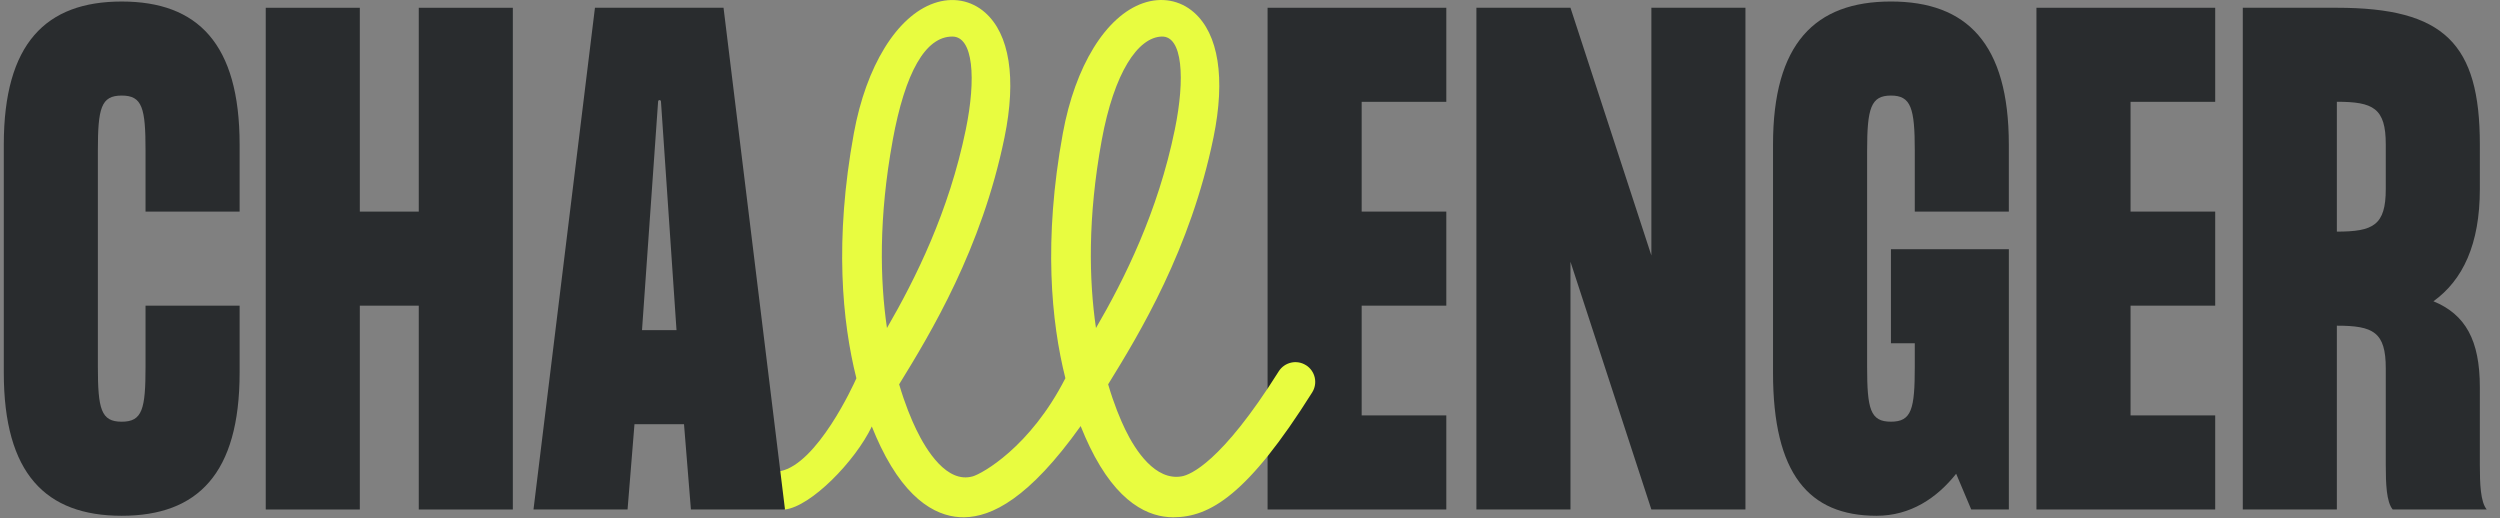 <svg viewBox="0 0 164 34" fill="none" xmlns="http://www.w3.org/2000/svg">
<rect x="0" y="0" width="164" height="34" fill="#808080" stroke="none"/>
<path d="M89.325 6.68V13.88H94.878V20.051H89.325V27.251H94.878V33.422H83.153V0.509H94.878V6.68H89.325Z" fill="#292c2e"/>
<path d="M114.501 0.509V33.422H108.33L103.023 17.172V33.422H96.852V0.509H103.023L108.33 16.759V0.509H114.501Z" fill="#292c2e"/>
<path d="M125.61 13.88V9.89C125.61 7.092 125.364 6.269 124.046 6.269C122.729 6.269 122.483 7.092 122.483 9.89V24.042C122.483 26.84 122.688 27.663 124.046 27.663C125.404 27.663 125.61 26.84 125.61 24.042V22.519H124.046V16.348H131.781V33.422H129.313L128.324 31.078C127.05 32.682 125.321 33.835 123.099 33.835C118.656 33.835 116.31 31.078 116.31 24.455V9.479C116.31 2.857 119.067 0.099 124.044 0.099C129.022 0.099 131.779 2.857 131.779 9.479V13.881H125.608L125.61 13.88Z" fill="#292c2e"/>
<path d="M139.764 6.68V13.88H145.317V20.051H139.764V27.251H145.317V33.422H133.591V0.509H145.317V6.68H139.764Z" fill="#292c2e"/>
<path d="M163.131 33.421H156.96C156.549 32.927 156.507 31.733 156.507 30.499V24.163C156.507 21.776 155.683 21.365 153.298 21.365V33.419H147.127V0.509H153.298C160.334 0.509 162.678 2.853 162.678 9.478V12.4C162.678 16.021 161.568 18.366 159.634 19.764C161.732 20.629 162.678 22.314 162.678 25.401V30.503C162.678 31.737 162.719 32.93 163.131 33.424V33.421ZM153.298 6.678V15.194C155.685 15.194 156.507 14.783 156.507 12.396V9.474C156.507 7.089 155.683 6.676 153.298 6.676V6.678Z" fill="#292c2e"/>
<path d="M85.669 23.956C85.064 23.574 84.265 23.758 83.883 24.363C80.11 30.371 78.056 31.154 77.527 31.248C75.791 31.559 74.48 29.551 73.811 28.167C73.499 27.519 73.082 26.533 72.694 25.212C74.757 21.868 78.099 16.37 79.607 9.008C80.399 5.14 79.94 2.229 78.319 0.81C77.403 0.009 76.186 -0.211 74.981 0.209C72.544 1.058 70.529 4.33 69.722 8.747C68.44 15.762 68.958 21.098 69.889 24.81C67.576 29.349 64.413 31.076 63.817 31.248C62.122 31.735 60.77 29.551 60.102 28.167C59.789 27.519 59.373 26.531 58.984 25.212C61.051 21.855 64.397 16.335 65.897 9.009C66.689 5.142 66.23 2.231 64.609 0.812C63.693 0.011 62.476 -0.209 61.271 0.211C58.834 1.06 56.819 4.332 56.012 8.749C54.728 15.765 55.248 21.102 56.179 24.814C55.975 25.291 53.605 30.425 51.19 30.908C50.505 31.083 50.176 31.744 50.342 32.432C50.511 33.128 51.497 33.422 51.497 33.422C53.196 33.226 56.097 30.269 57.191 27.977C57.389 28.472 57.583 28.911 57.768 29.294C59.58 33.047 61.675 33.955 63.251 33.933C65.057 33.907 67.498 32.71 70.891 27.951C71.093 28.456 71.291 28.904 71.48 29.294C73.292 33.047 75.386 33.933 76.963 33.933C79.367 33.933 81.863 32.456 86.08 25.741C86.461 25.136 86.278 24.337 85.673 23.956H85.669ZM58.558 9.215C59.378 4.735 60.714 2.398 62.472 2.398C63.854 2.398 64.041 5.153 63.358 8.49C62.252 13.898 60.039 18.315 58.185 21.517C57.726 18.375 57.635 14.267 58.56 9.215H58.558ZM72.27 9.215C73.09 4.735 74.652 2.453 76.204 2.398C77.583 2.35 77.753 5.153 77.07 8.49C75.958 13.924 73.749 18.332 71.896 21.52C71.436 18.378 71.347 14.268 72.27 9.215Z" fill="#E8FC40"/>
<path d="M9.547 9.89C9.547 7.092 9.342 6.269 7.984 6.269C6.626 6.269 6.42 7.092 6.42 9.89V24.042C6.42 26.84 6.626 27.664 7.984 27.664C9.342 27.664 9.547 26.84 9.547 24.042V20.053H15.719V24.455C15.719 31.078 12.961 33.835 7.984 33.835C3.006 33.835 0.249 31.078 0.249 24.455V9.479C0.249 2.857 3.006 0.1 7.984 0.1C12.961 0.1 15.719 2.857 15.719 9.479V13.882H9.547V9.892V9.89Z" fill="#292c2e"/>
<path d="M33.642 0.51V33.423H27.471V20.052H23.604V33.423H17.433V0.51H23.604V13.881H27.471V0.51H33.642Z" fill="#292c2e"/>
<path d="M44.873 27.827H41.622L41.168 33.422H34.997L39.029 0.509H47.464L51.496 33.422H45.324L44.871 27.827H44.873ZM44.379 21.656L43.359 6.654C43.352 6.538 43.18 6.538 43.172 6.654L42.116 21.656H44.379Z" fill="#292c2e"/>
</svg>
